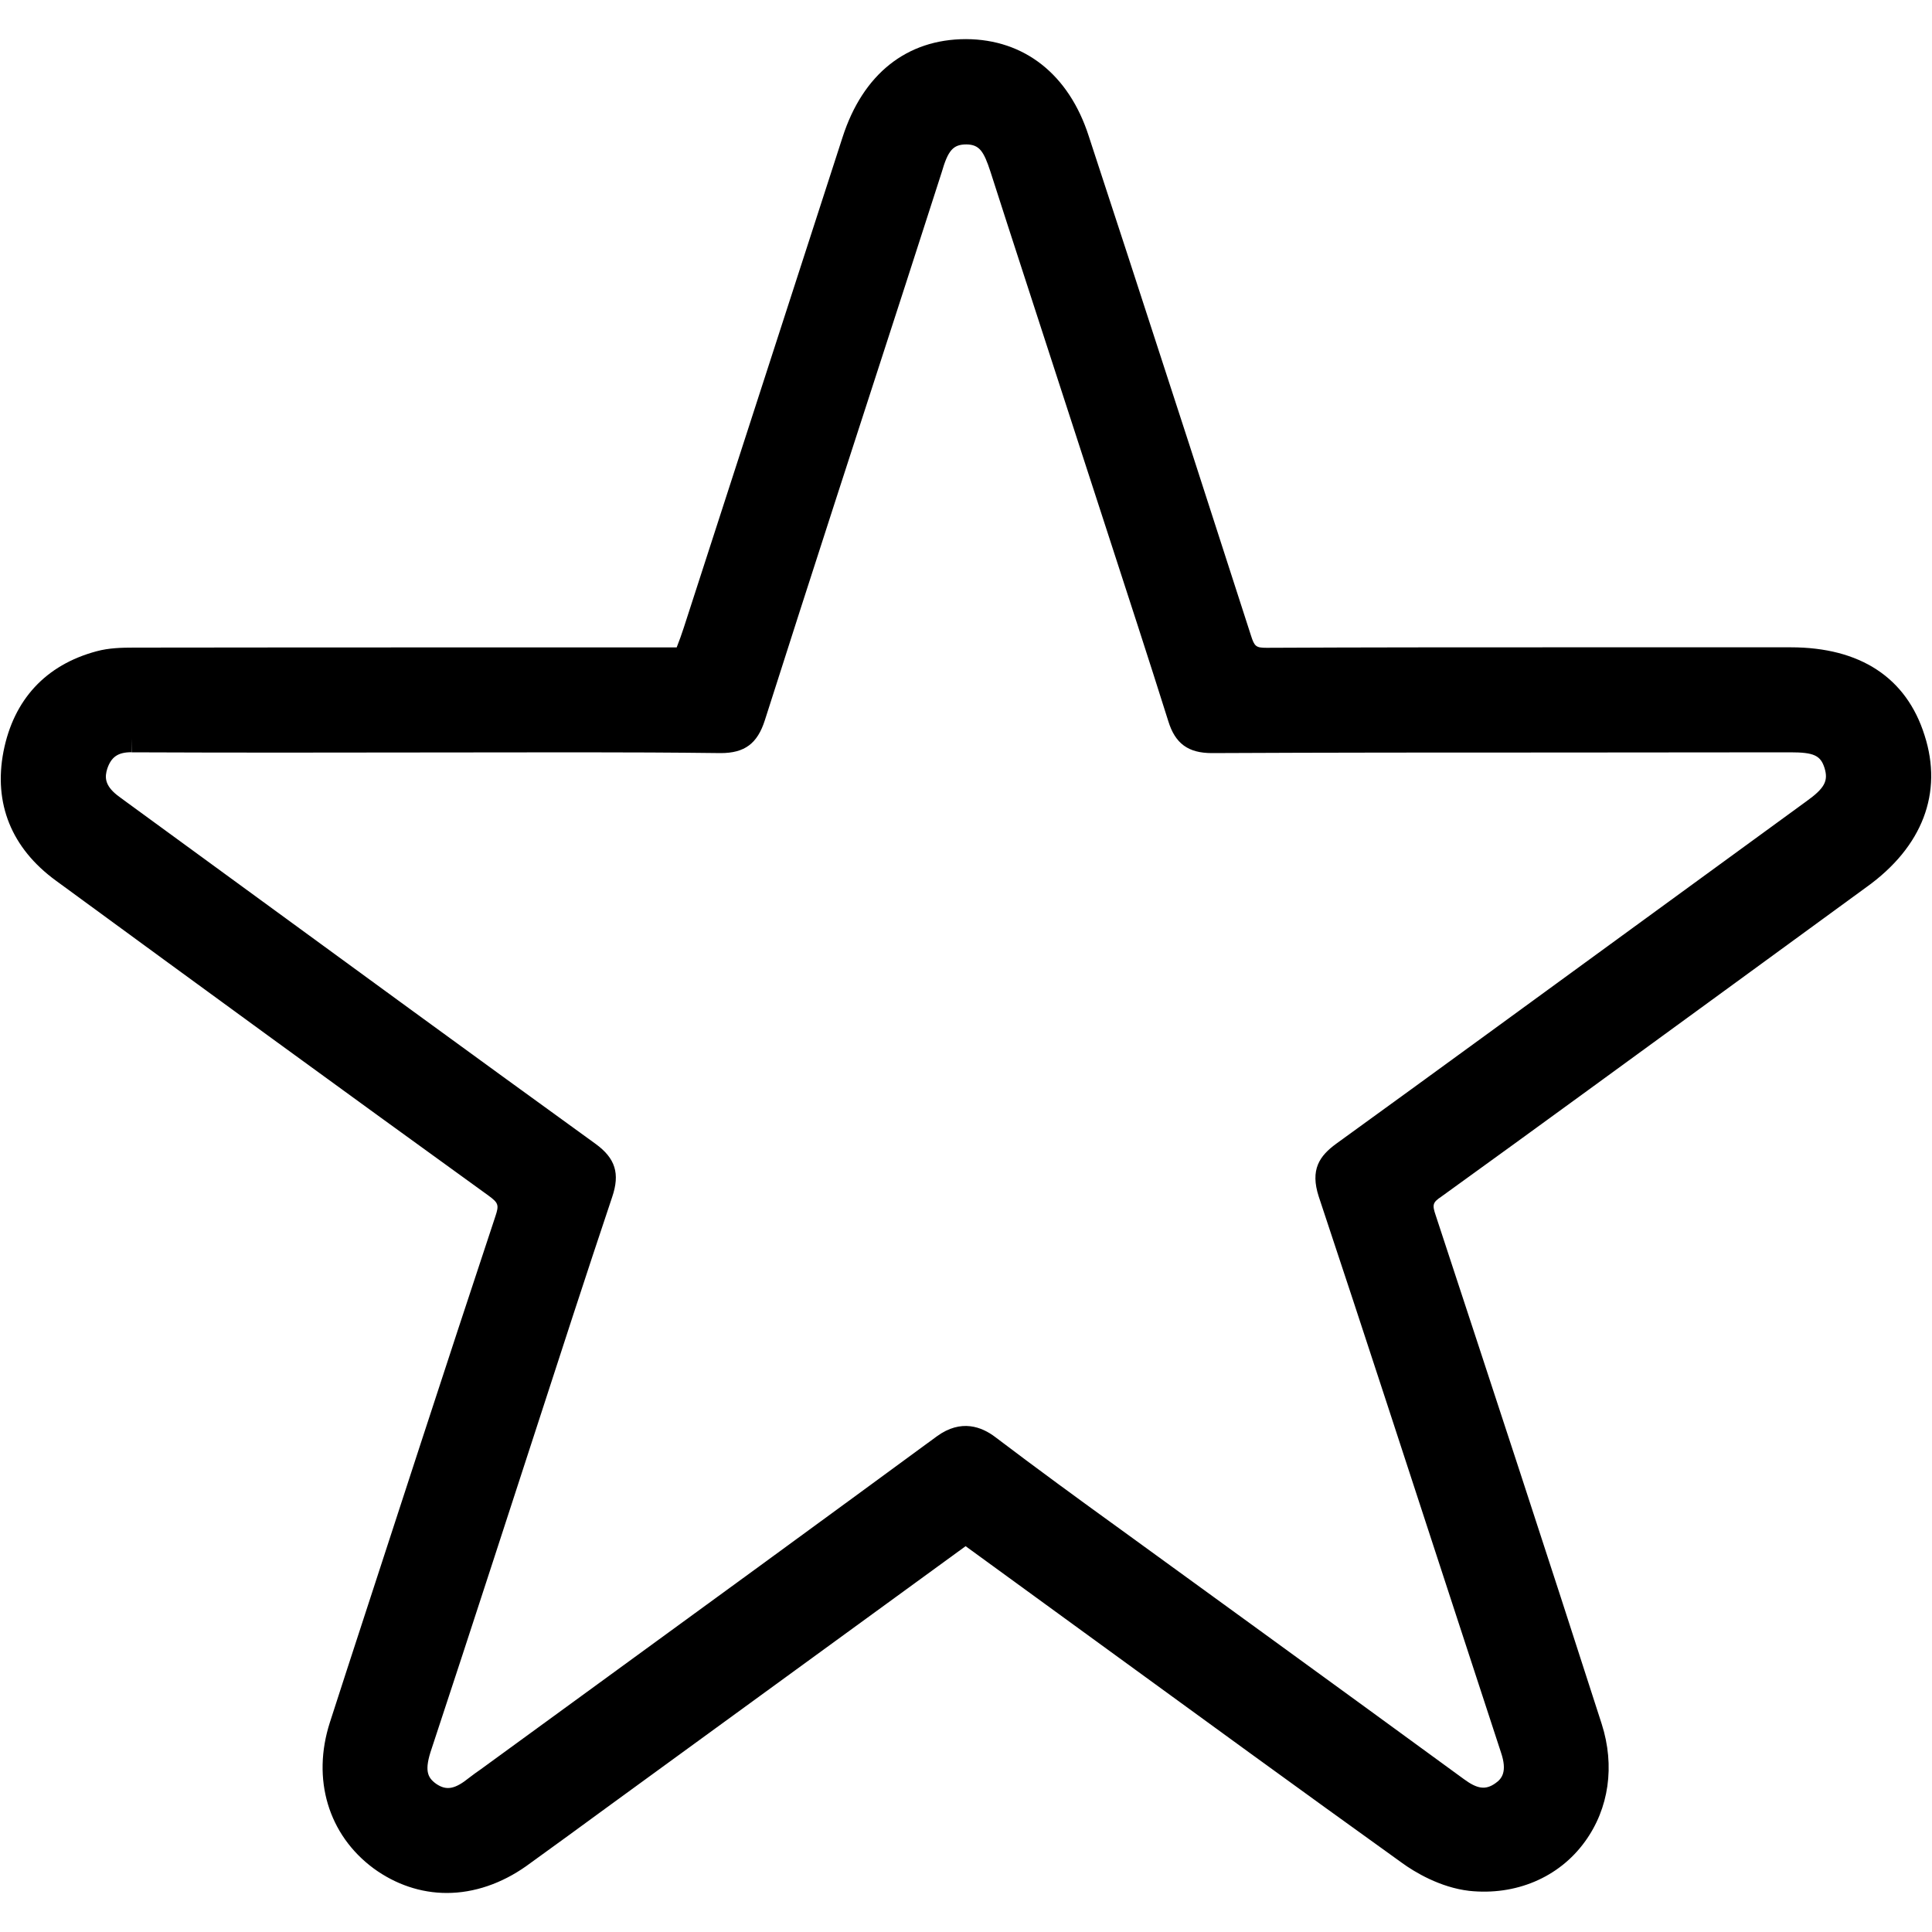 <?xml version="1.0" encoding="utf-8"?>
<!-- Generator: Adobe Illustrator 16.0.3, SVG Export Plug-In . SVG Version: 6.00 Build 0)  -->
<!DOCTYPE svg PUBLIC "-//W3C//DTD SVG 1.1//EN" "http://www.w3.org/Graphics/SVG/1.1/DTD/svg11.dtd">
<svg version="1.1" id="Layer_1" xmlns="http://www.w3.org/2000/svg" xmlns:xlink="http://www.w3.org/1999/xlink" x="0px" y="0px"
	 width="20px" height="20px" viewBox="0 0 20 20" enable-background="new 0 0 20 20" xml:space="preserve">
<path d="M19.923,7.612c-0.188-0.598-0.668-0.911-1.385-0.911h-2.411c-1.004,0-2.007,0-3.016,0.005c-0.108,0-0.125-0.014-0.16-0.124
	c-0.426-1.324-0.855-2.647-1.287-3.971l-0.393-1.201C11.066,0.772,10.605,0.407,10,0.405c-0.612,0-1.067,0.36-1.278,1.016
	L7.078,6.499C7.057,6.565,7.032,6.632,7.005,6.702H5.014c-1.188,0-2.438,0-3.625,0.002l0.065,0.147L1.389,6.704
	c-0.127,0-0.262,0.003-0.39,0.038C0.473,6.883,0.141,7.243,0.036,7.78c-0.104,0.538,0.083,1,0.541,1.335
	c1.49,1.091,2.982,2.18,4.48,3.262c0.104,0.076,0.11,0.098,0.071,0.215c-0.519,1.563-1.026,3.129-1.536,4.691L3.415,17.83
	c-0.189,0.586-0.018,1.164,0.453,1.512c0.225,0.164,0.486,0.254,0.757,0.254c0.283,0,0.567-0.098,0.821-0.277
	c0.291-0.209,0.578-0.42,0.867-0.631l3.683-2.682l1.352,0.984c1.055,0.768,2.107,1.535,3.166,2.295
	c0.129,0.094,0.394,0.254,0.695,0.289c0.48,0.051,0.928-0.137,1.197-0.508c0.251-0.344,0.313-0.787,0.175-1.219
	c-0.565-1.758-1.142-3.512-1.718-5.264c-0.038-0.111-0.033-0.135,0.057-0.195c1.012-0.73,2.021-1.469,3.029-2.203l1.373-1.002
	C19.902,8.767,20.115,8.207,19.923,7.612z M18.697,8.297L16.896,9.61c-1.021,0.744-2.037,1.487-3.061,2.228
	c-0.178,0.129-0.273,0.271-0.184,0.547c0.479,1.439,0.947,2.883,1.418,4.322l0.469,1.434c0.066,0.195,0.013,0.271-0.059,0.32
	c-0.102,0.072-0.188,0.057-0.324-0.043c-0.686-0.5-1.37-1-2.057-1.498l-1.49-1.082c-0.438-0.316-0.877-0.637-1.307-0.963
	c-0.135-0.102-0.35-0.191-0.603-0.006c-1.224,0.898-2.45,1.793-3.677,2.686l-1.043,0.76c-0.041,0.027-0.082,0.059-0.121,0.088
	c-0.145,0.117-0.234,0.137-0.342,0.063C4.423,18.4,4.391,18.326,4.469,18.1c0.213-0.646,0.424-1.289,0.635-1.938l0.434-1.334
	c0.264-0.813,0.527-1.625,0.799-2.436c0.083-0.244,0.033-0.402-0.172-0.551c-1.283-0.928-2.563-1.864-3.842-2.798L1.286,8.286
	C1.262,8.267,1.235,8.25,1.212,8.231C1.08,8.126,1.085,8.04,1.11,7.959c0.041-0.123,0.111-0.172,0.25-0.172V7.642l0.002,0.146
	C1.873,7.79,2.383,7.791,2.895,7.791l3.112-0.003c0.481,0,0.962,0.002,1.454,0.008c0.248,0,0.38-0.099,0.457-0.341
	c0.48-1.505,0.969-3.008,1.456-4.51l0.374-1.16c0.066-0.229,0.118-0.29,0.257-0.29c0.134,0.002,0.179,0.071,0.248,0.282
	c0.233,0.728,0.472,1.453,0.707,2.181l0.504,1.551c0.211,0.651,0.425,1.304,0.63,1.956c0.071,0.232,0.206,0.331,0.451,0.331
	C13.753,7.79,14.962,7.79,16.17,7.79l2.364-0.002c0.243,0,0.313,0.032,0.354,0.164C18.928,8.084,18.889,8.16,18.697,8.297z"/>
</svg>
